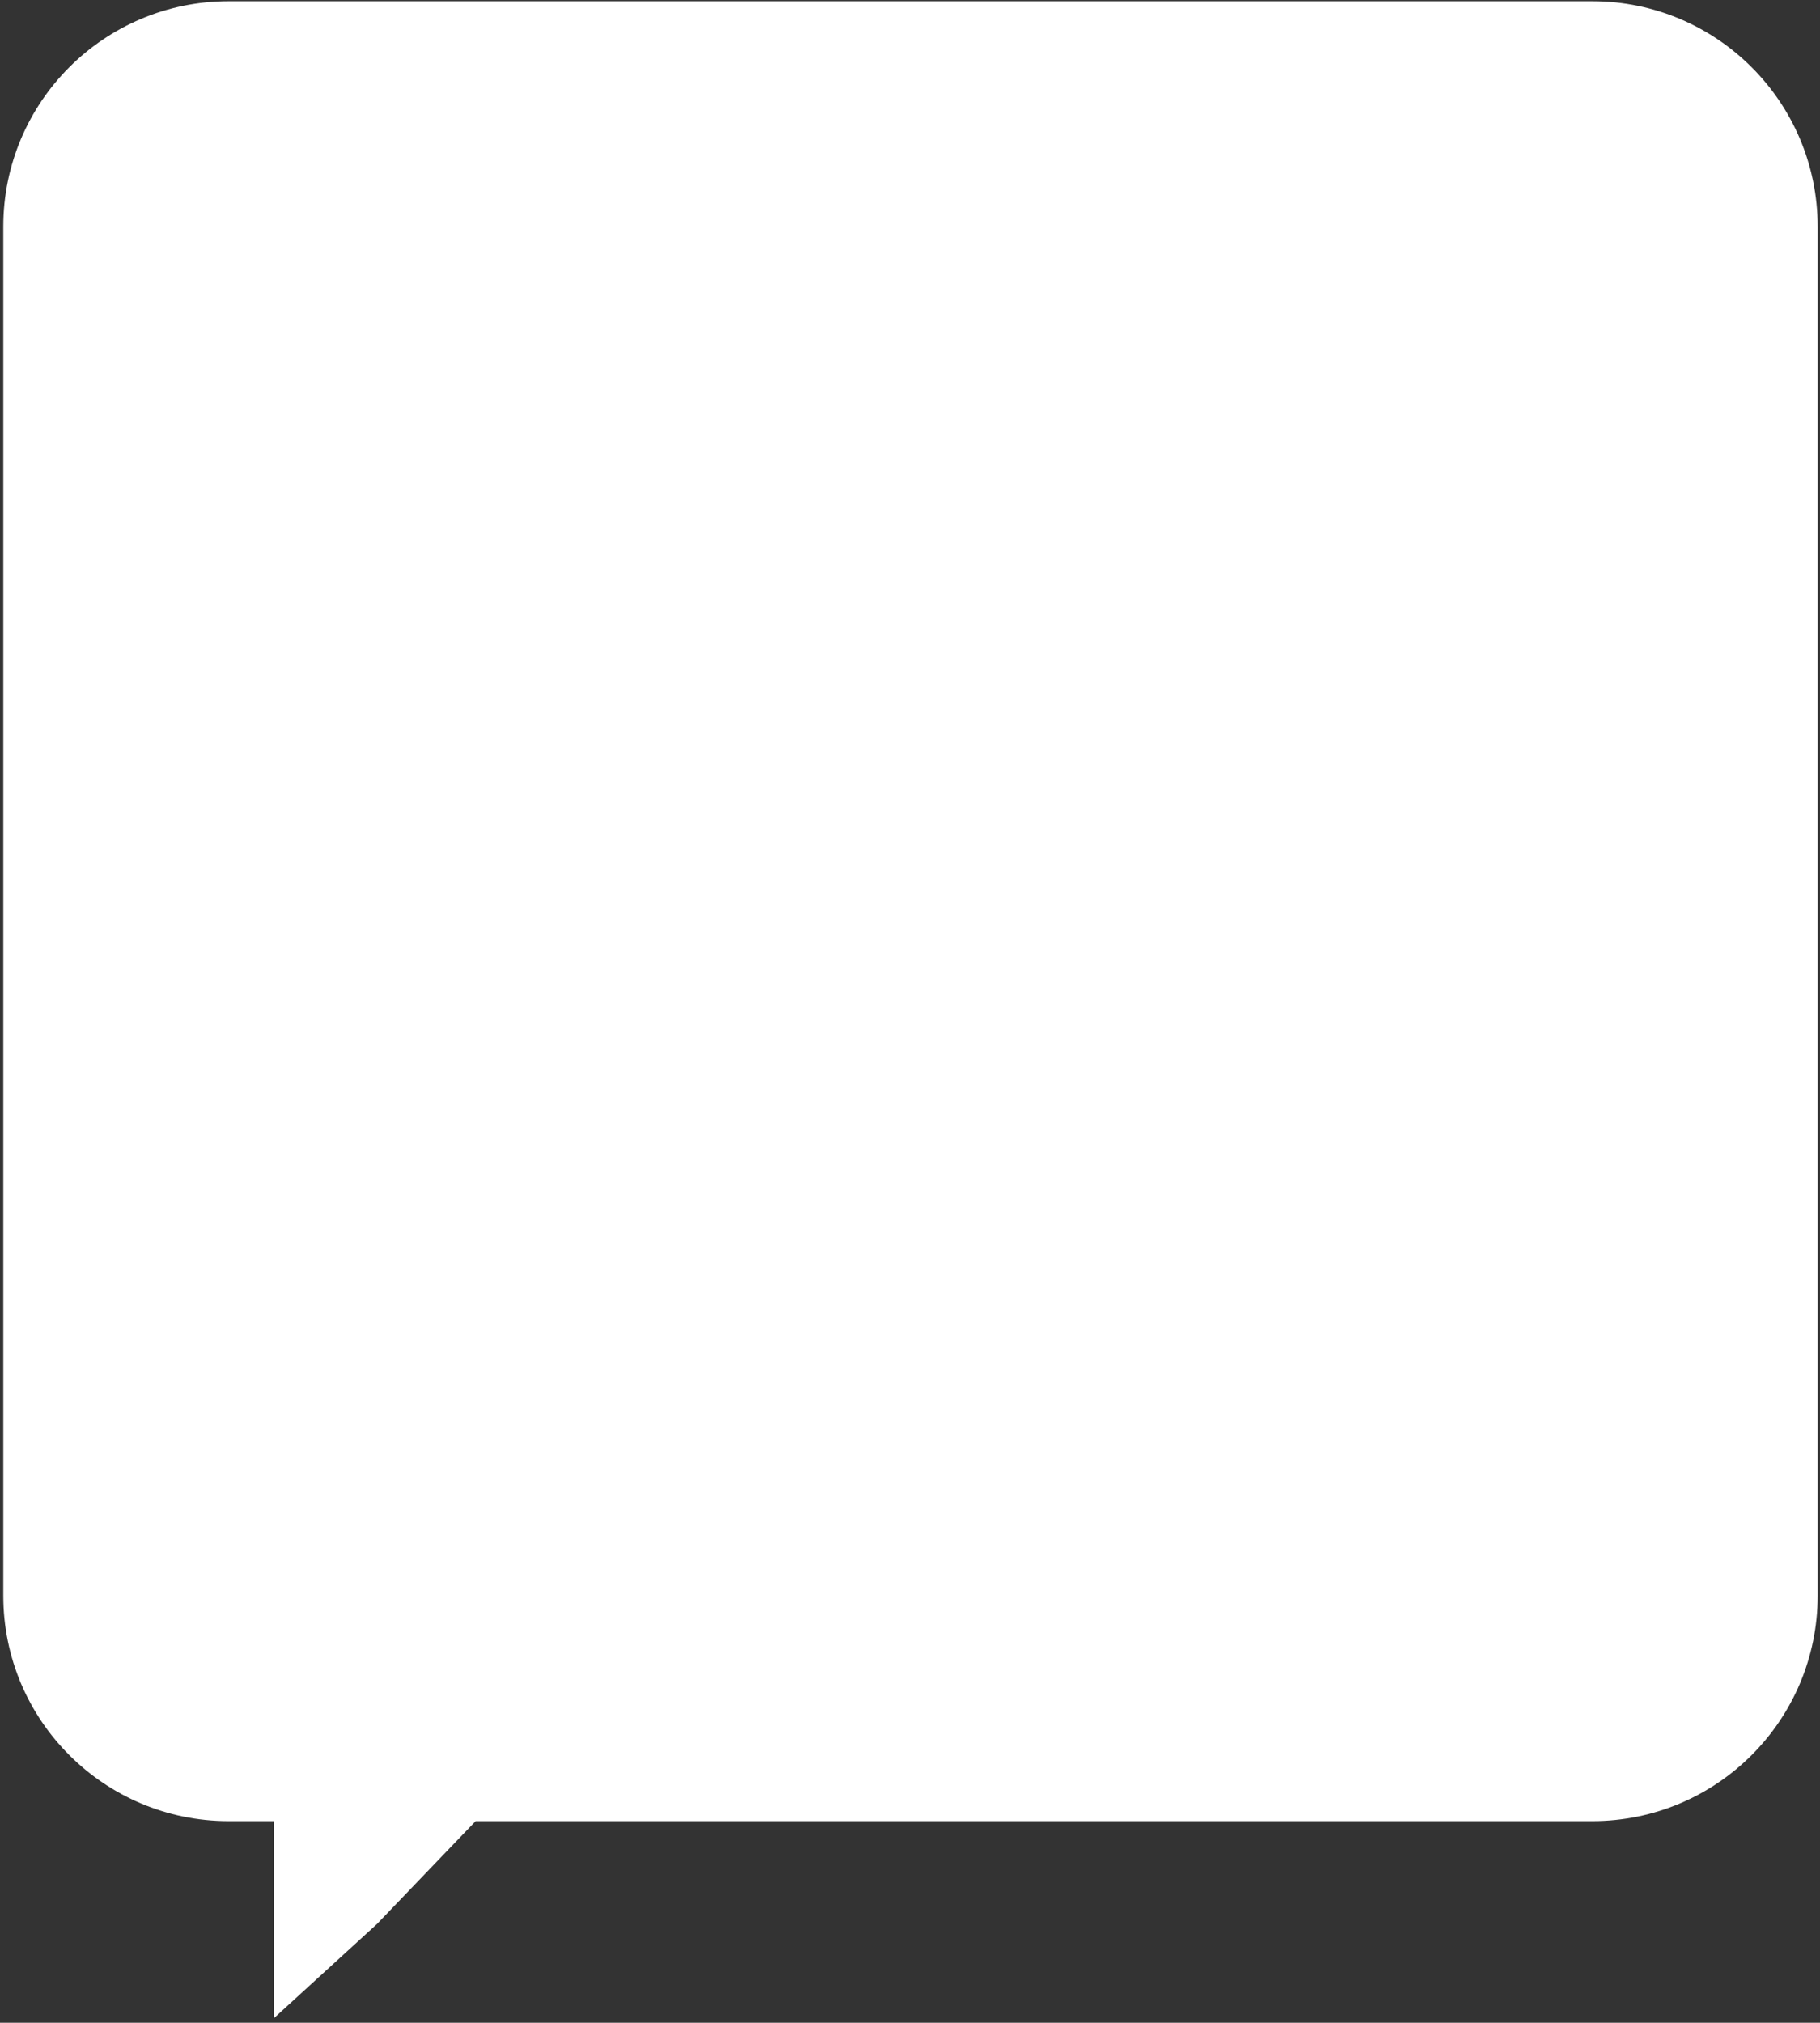 <?xml version="1.0" encoding="UTF-8"?> <svg xmlns="http://www.w3.org/2000/svg" width="323" height="359" viewBox="0 0 323 359" fill="none"><rect x="0" y="0" width="323" height="359" fill="#333333" stroke="none"/> <path fill-rule="evenodd" clip-rule="evenodd" d="M40.583 0.217C18.492 0.217 0.583 18.126 0.583 40.217V283.217C0.583 305.309 18.492 323.217 40.583 323.217H48.583V358.217L66.916 341.464L84.409 323.217H282.583C304.674 323.217 322.583 305.309 322.583 283.217V40.217C322.583 18.126 304.674 0.217 282.583 0.217H40.583Z" fill="white"></path> </svg> 